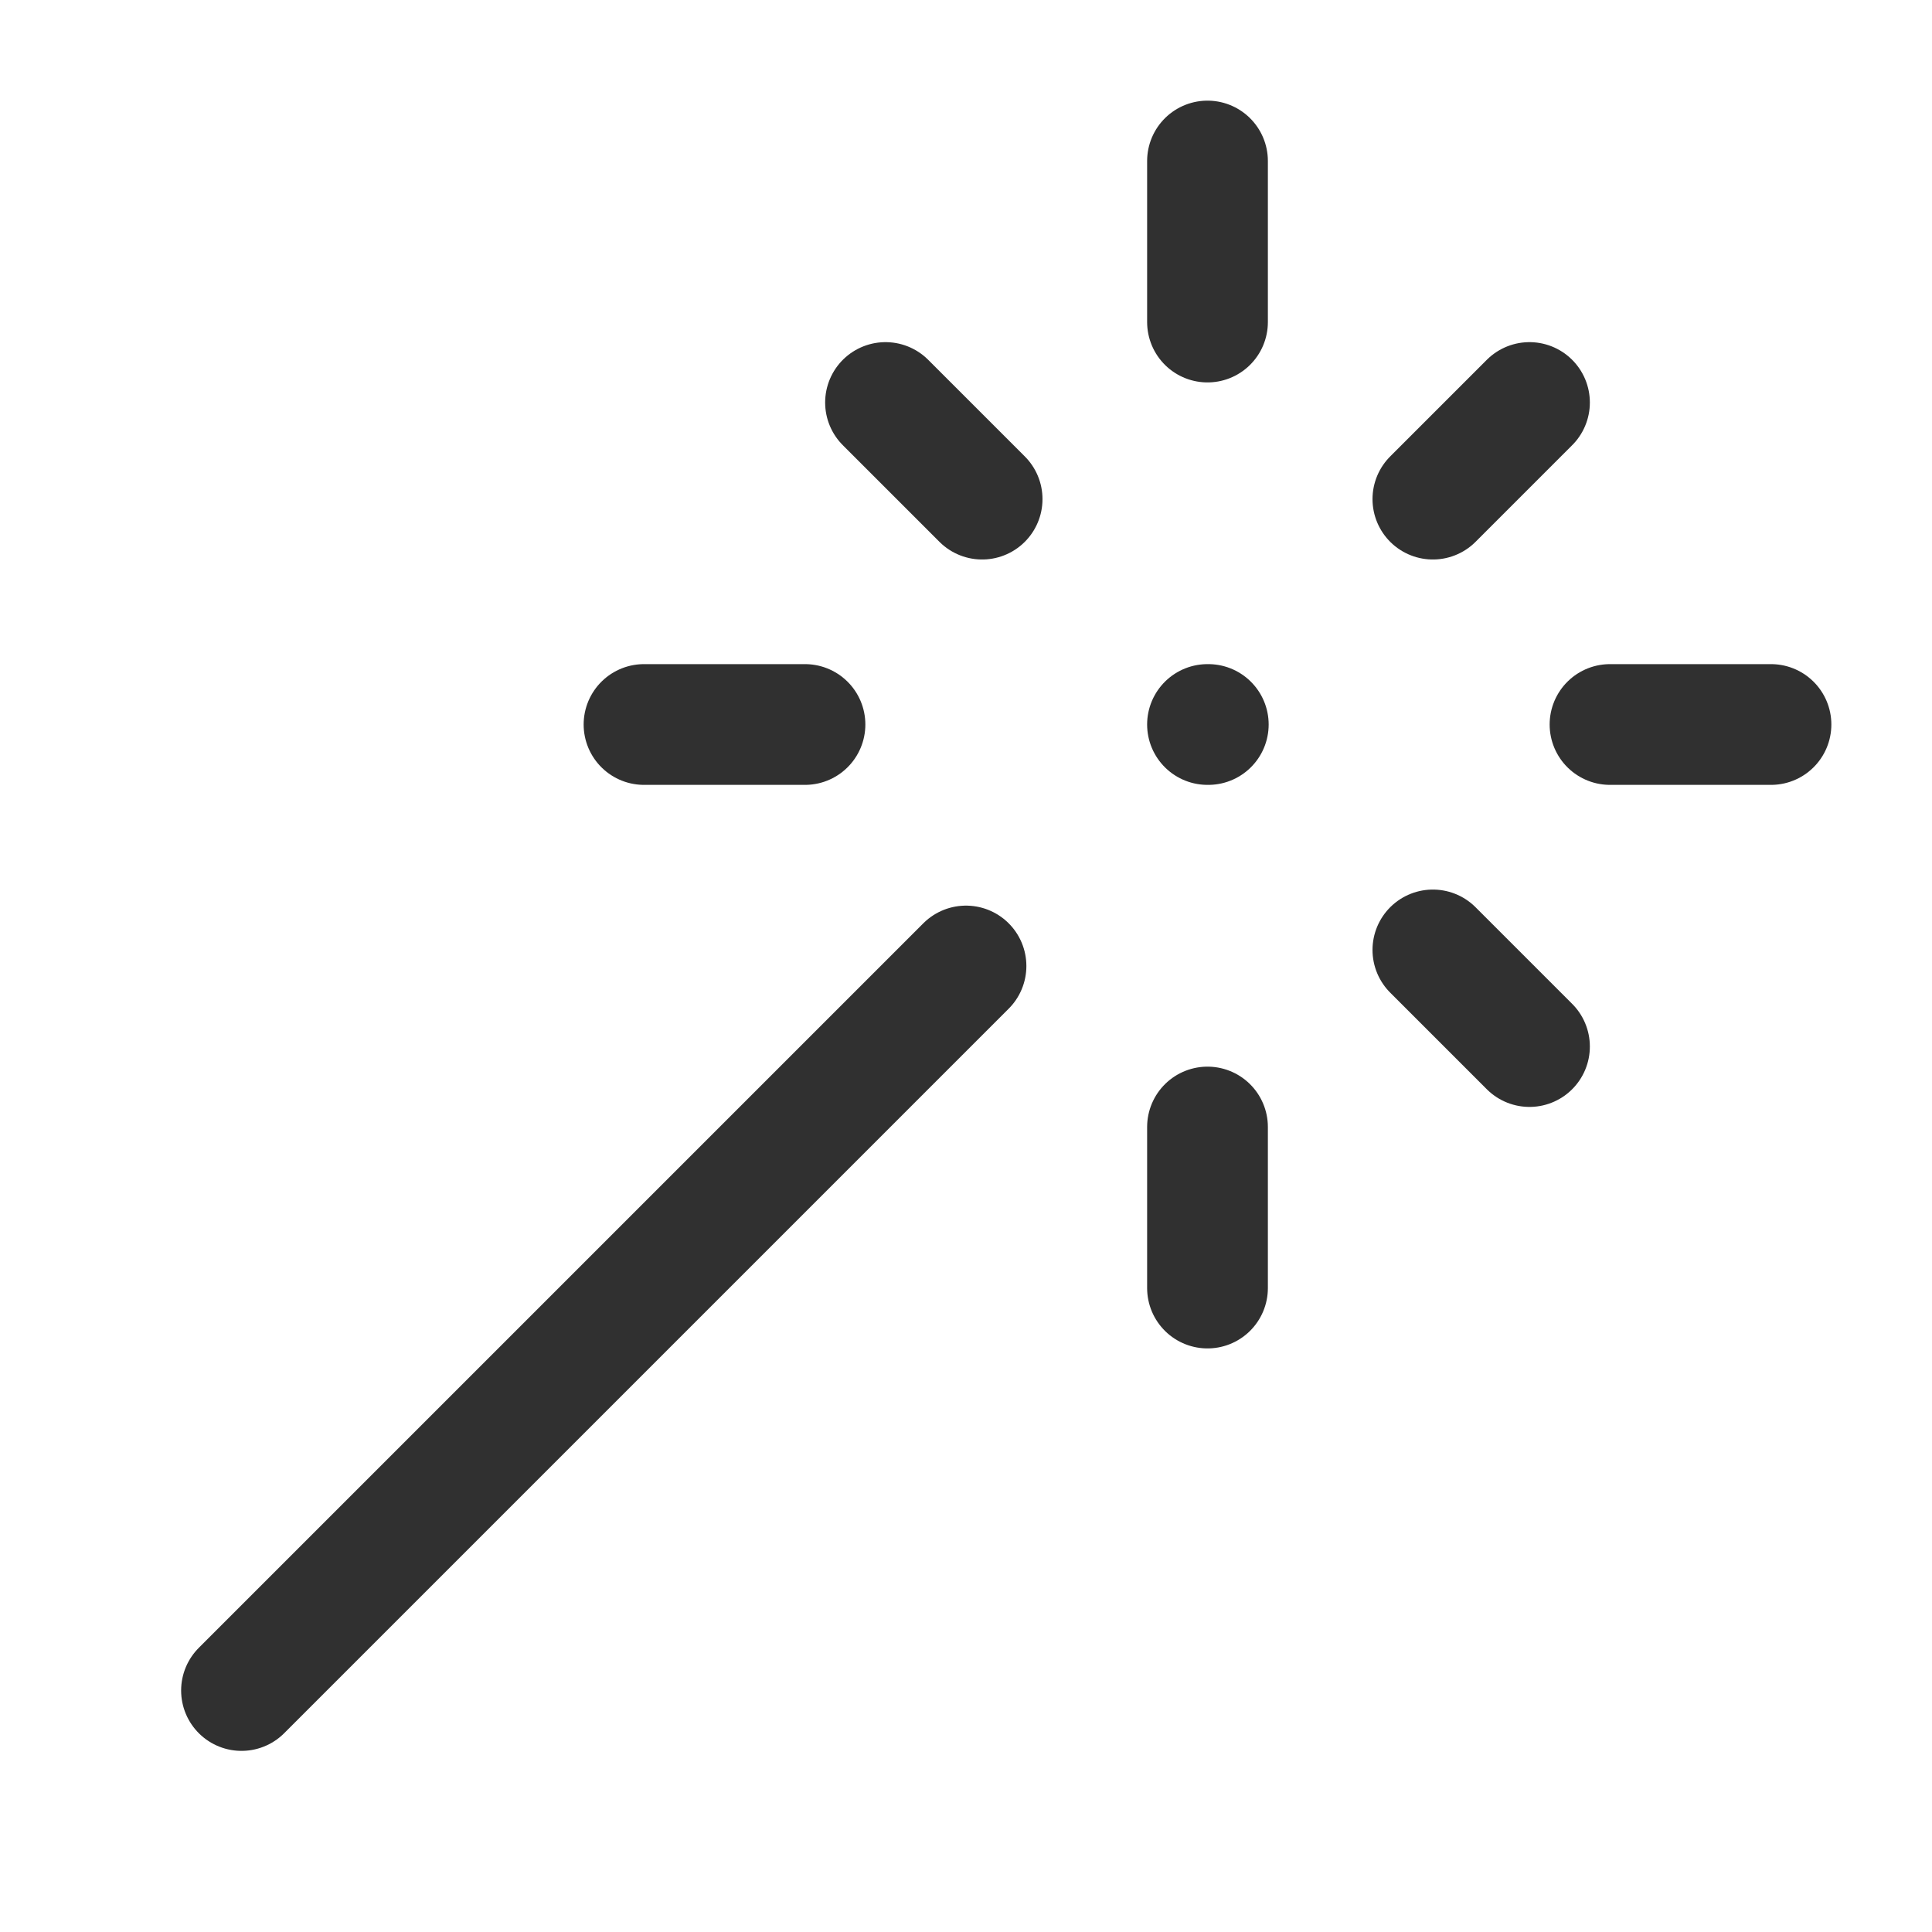 <svg width="32" height="32" viewBox="0 0 32 32" fill="none" xmlns="http://www.w3.org/2000/svg">
<path d="M20 5.334V2.667M20 21.334V18.667M10.667 12H13.333M26.667 12H29.333M23.733 15.734L25.333 17.334M20 12H20.013M23.733 8.267L25.333 6.667M4 28L16 16M16.267 8.267L14.667 6.667" stroke="#303030" stroke-width="2" stroke-linecap="round" stroke-linejoin="round"/>
</svg>
